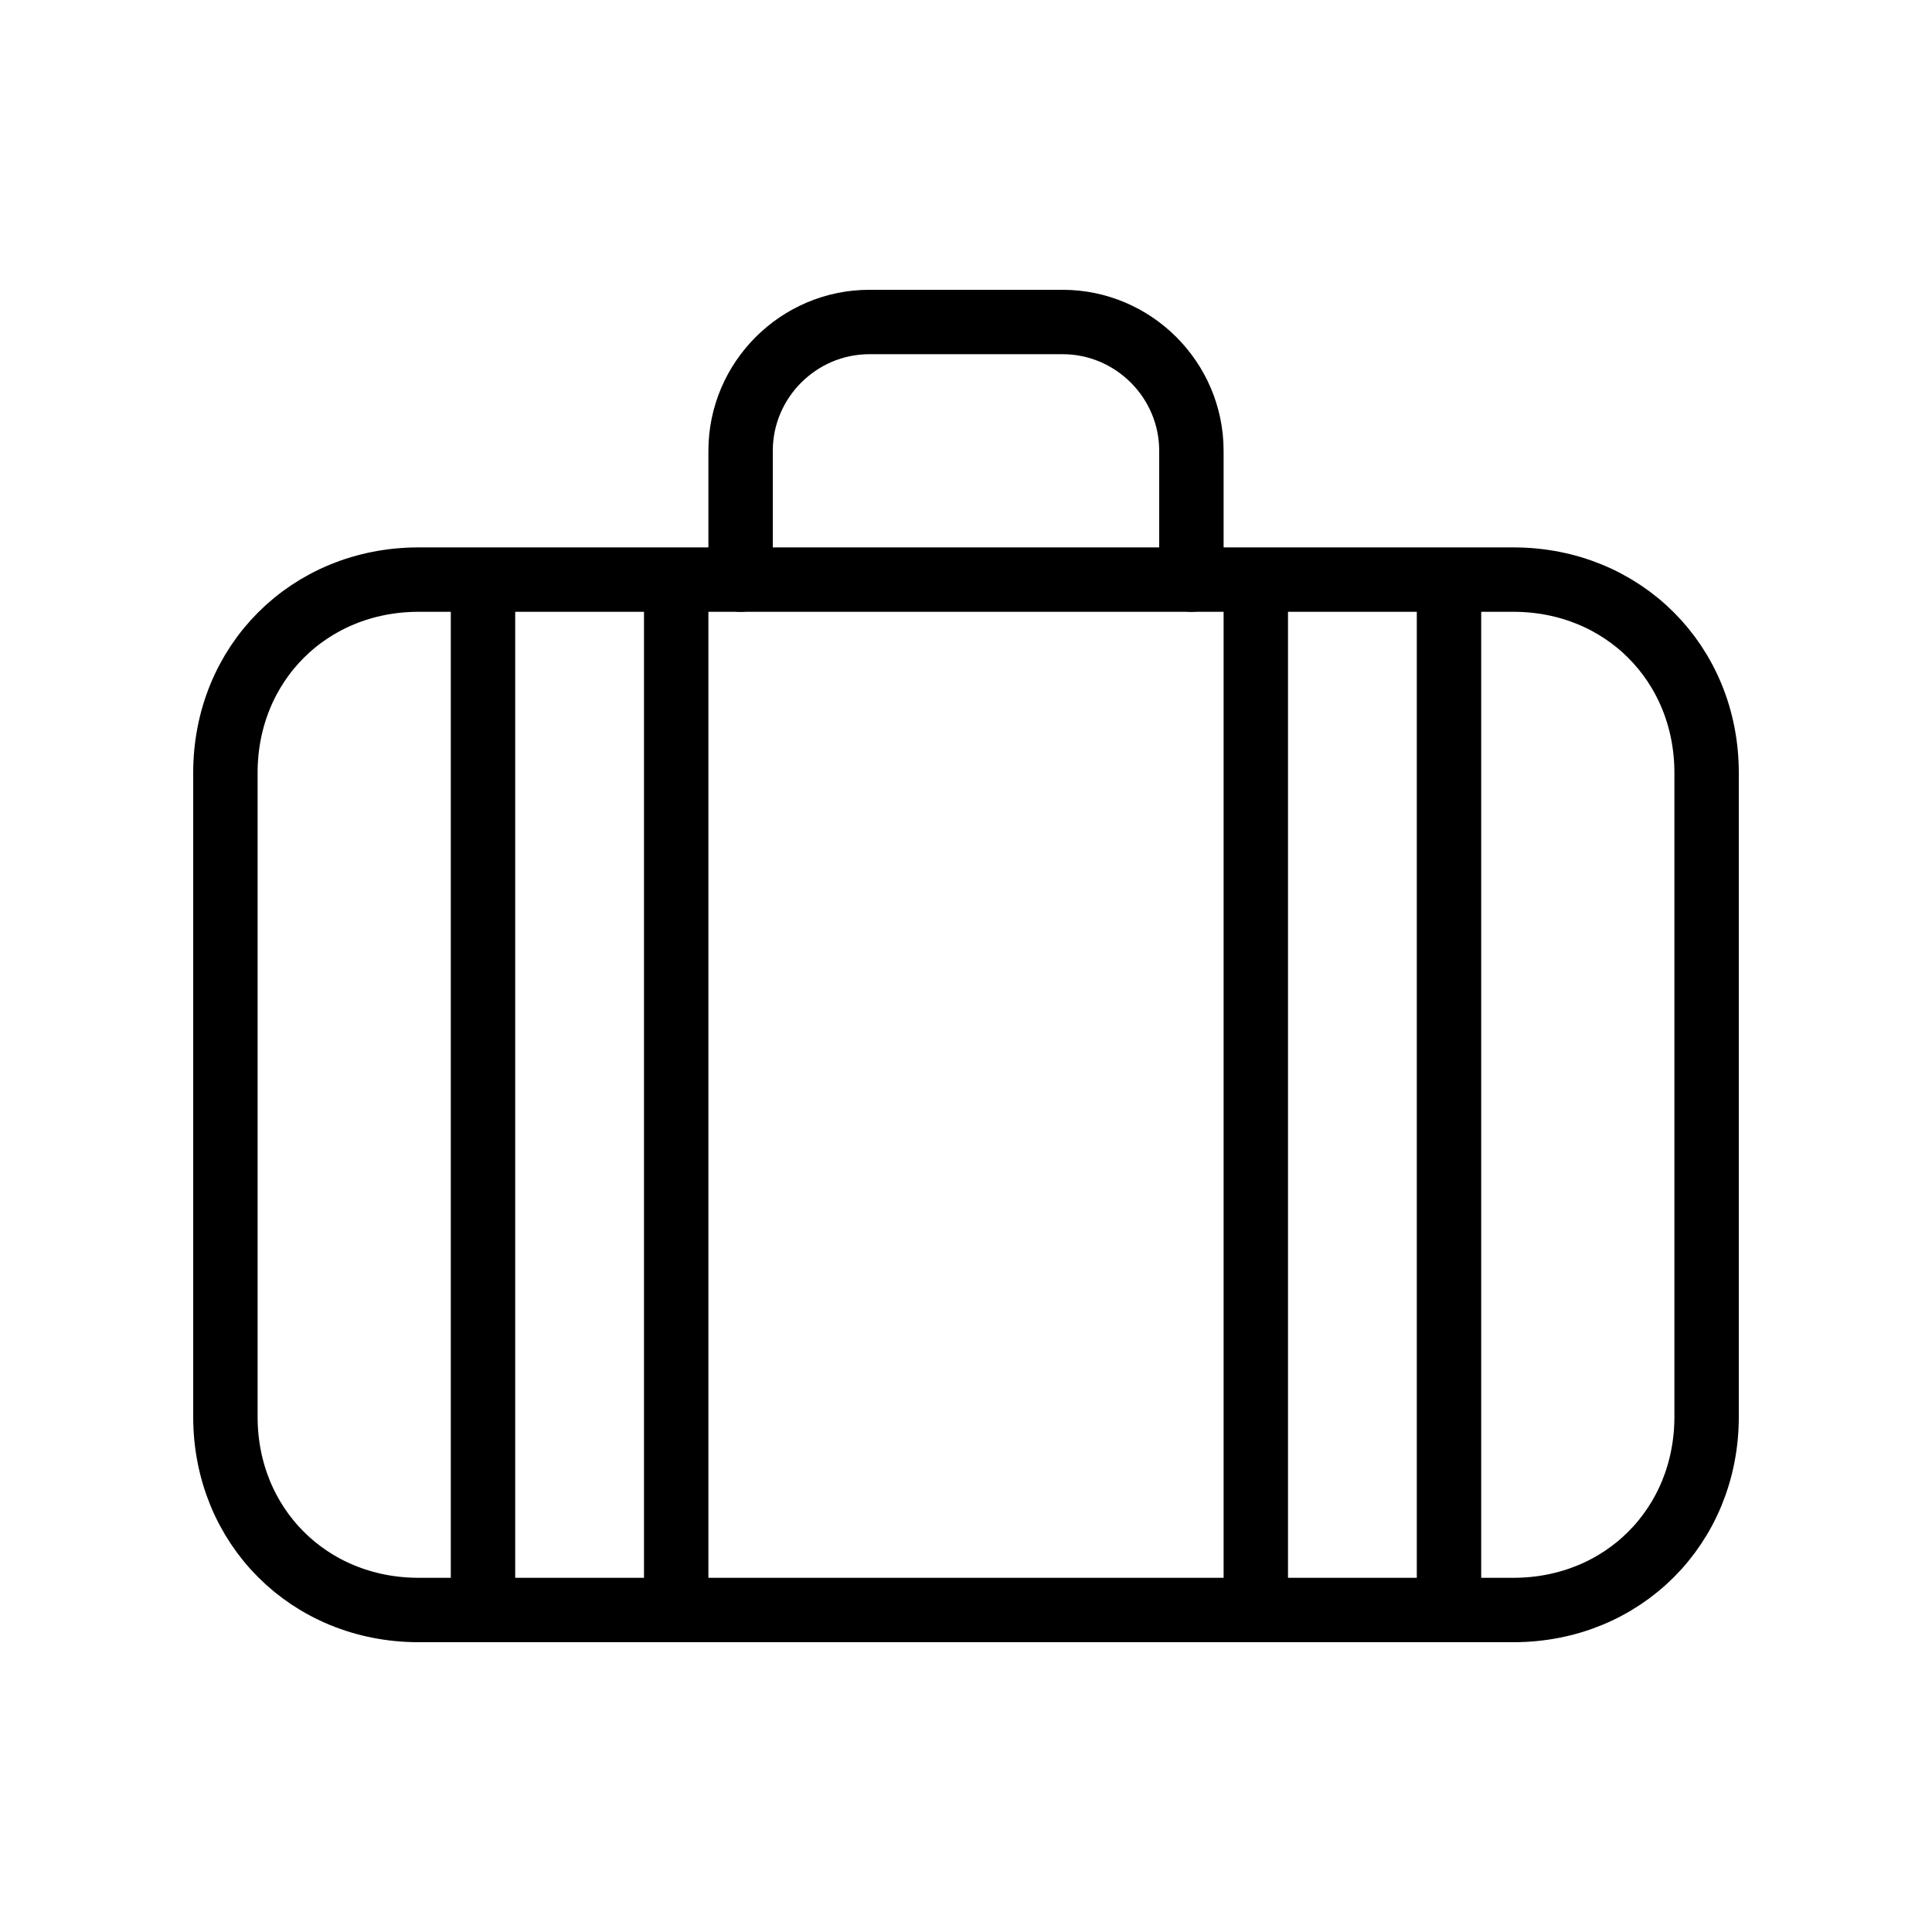 <?xml version="1.0" encoding="utf-8"?>
<!-- Generator: Adobe Illustrator 21.0.0, SVG Export Plug-In . SVG Version: 6.00 Build 0)  -->
<svg version="1.1" id="Layer_1" xmlns="http://www.w3.org/2000/svg" xmlns:xlink="http://www.w3.org/1999/xlink" x="0px" y="0px"
	 viewBox="0 0 30 30" style="enable-background:new 0 0 30 30;" xml:space="preserve">
<style type="text/css">
	.st0{fill:none;stroke:#000000;stroke-linecap:round;stroke-linejoin:round;}
	.st1{fill:none;stroke:#000000;stroke-linejoin:round;}
</style>
<title>icon_suitcase</title>
<g id="Layer_2">
	<g id="Outline_Icons">
		<path class="st0" d="M6.5,9h17c1.7,0,3,1.3,3,3v10c0,1.7-1.3,3-3,3h-17c-1.7,0-3-1.3-3-3V12C3.5,10.3,4.8,9,6.5,9z"/>
		<path class="st0" d="M11.5,9V7c0-1.1,0.9-2,2-2h3c1.1,0,2,0.9,2,2v2"/>
		<line class="st1" x1="22.5" y1="9" x2="22.5" y2="25"/>
		<line class="st1" x1="19.5" y1="9" x2="19.5" y2="25"/>
		<line class="st1" x1="10.5" y1="9" x2="10.5" y2="25"/>
		<line class="st1" x1="7.5" y1="9" x2="7.5" y2="25"/>
	</g>
</g>
</svg>
